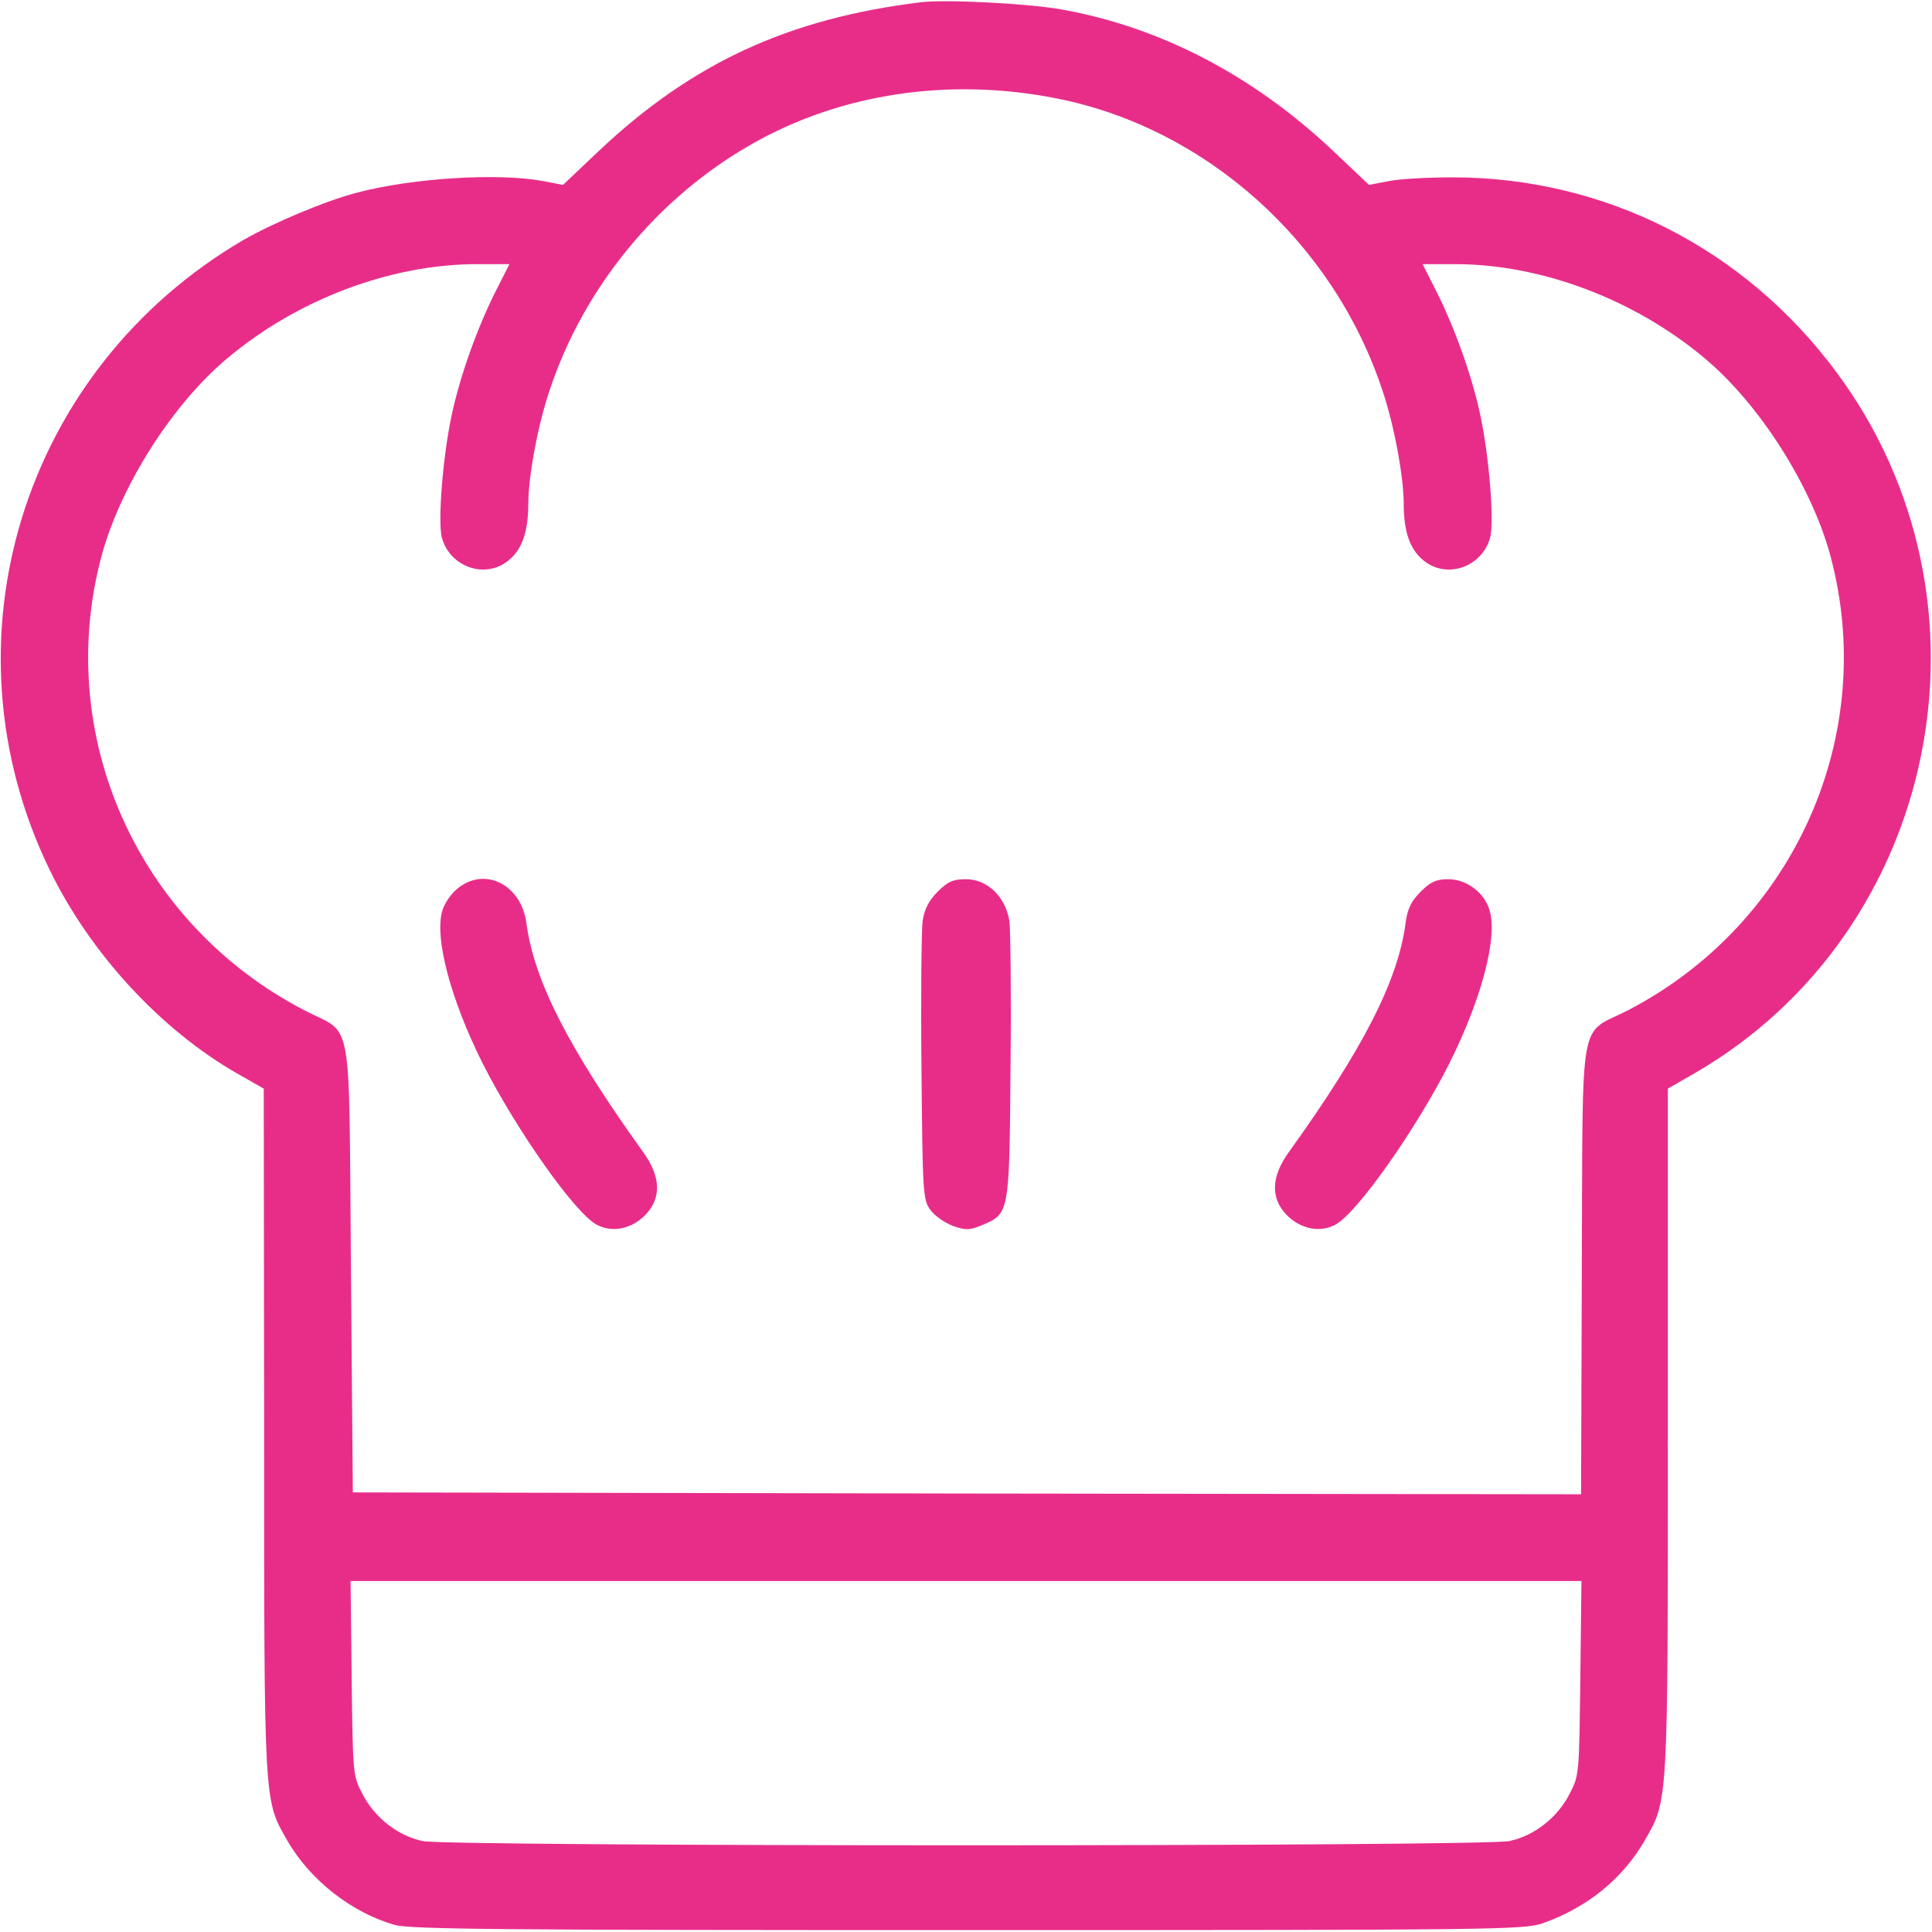 <?xml version="1.0" standalone="no"?>
<!DOCTYPE svg PUBLIC "-//W3C//DTD SVG 20010904//EN"
 "http://www.w3.org/TR/2001/REC-SVG-20010904/DTD/svg10.dtd">
<svg version="1.0" xmlns="http://www.w3.org/2000/svg"
 width="512pt" height="512pt" viewBox="0 0 512 512"
 preserveAspectRatio="xMidYMid meet">

<g transform="translate(0,512) scale(0.1,-0.1)"
fill="#e82d89"  stroke="none">
<path d="M2440 5114 c-351 -43 -606 -161 -853 -394 l-95 -90 -52 10 c-117 22
-342 9 -492 -30 -82 -21 -223 -80 -303 -126 -586 -343 -808 -1064 -513 -1670
107 -220 293 -422 495 -538 l72 -41 1 -905 c0 -995 -1 -979 61 -1087 60 -105
170 -191 284 -224 42 -12 280 -14 1520 -14 1403 0 1472 1 1523 18 119 42 212
118 271 220 62 108 61 92 61 1087 l0 905 73 42 c647 376 823 1250 375 1855
-244 330 -615 518 -1019 518 -64 0 -140 -4 -169 -10 l-52 -10 -95 90 c-212
200 -457 328 -720 375 -89 16 -308 27 -373 19z m361 -255 c394 -78 732 -380
862 -772 31 -90 57 -230 57 -302 0 -73 16 -120 51 -149 61 -52 156 -20 178 59
11 42 -2 210 -25 320 -21 102 -66 229 -115 328 l-39 77 86 0 c228 0 475 -93
661 -249 145 -121 282 -336 333 -521 129 -475 -93 -977 -535 -1207 -133 -69
-120 8 -123 -684 l-2 -599 -1628 2 -1627 3 -5 596 c-6 689 8 613 -124 682
-443 230 -665 731 -536 1207 51 185 188 400 333 521 186 156 433 249 661 249
l86 0 -39 -77 c-49 -99 -94 -226 -115 -328 -23 -110 -36 -278 -25 -320 22 -79
117 -111 178 -59 35 29 51 76 51 149 0 72 26 212 57 302 90 271 285 509 535
651 235 134 523 178 809 121z m1387 -4187 c-3 -254 -3 -258 -29 -307 -32 -62
-93 -110 -159 -124 -72 -15 -2808 -15 -2880 0 -66 14 -127 62 -159 124 -26 49
-26 53 -29 307 l-3 258 1631 0 1631 0 -3 -258z"/>
<path d="M1211 2764 c-17 -14 -34 -40 -39 -58 -21 -73 23 -236 107 -404 89
-176 246 -399 303 -428 42 -22 94 -10 130 28 41 44 39 100 -7 164 -199 277
-290 456 -310 608 -14 103 -112 151 -184 90z"/>
<path d="M2485 2757 c-24 -24 -35 -46 -40 -78 -3 -24 -5 -200 -3 -391 3 -333
4 -348 24 -375 11 -15 38 -34 60 -42 34 -12 44 -11 76 2 73 31 73 29 76 417 2
190 0 365 -3 389 -10 64 -58 111 -115 111 -34 0 -48 -6 -75 -33z"/>
<path d="M3765 2757 c-25 -25 -35 -45 -40 -83 -20 -152 -111 -331 -310 -608
-46 -64 -48 -120 -7 -164 36 -38 88 -50 130 -28 57 29 214 252 303 428 84 168
128 331 107 404 -13 48 -61 84 -110 84 -32 0 -47 -7 -73 -33z"/>
</g>
</svg>
